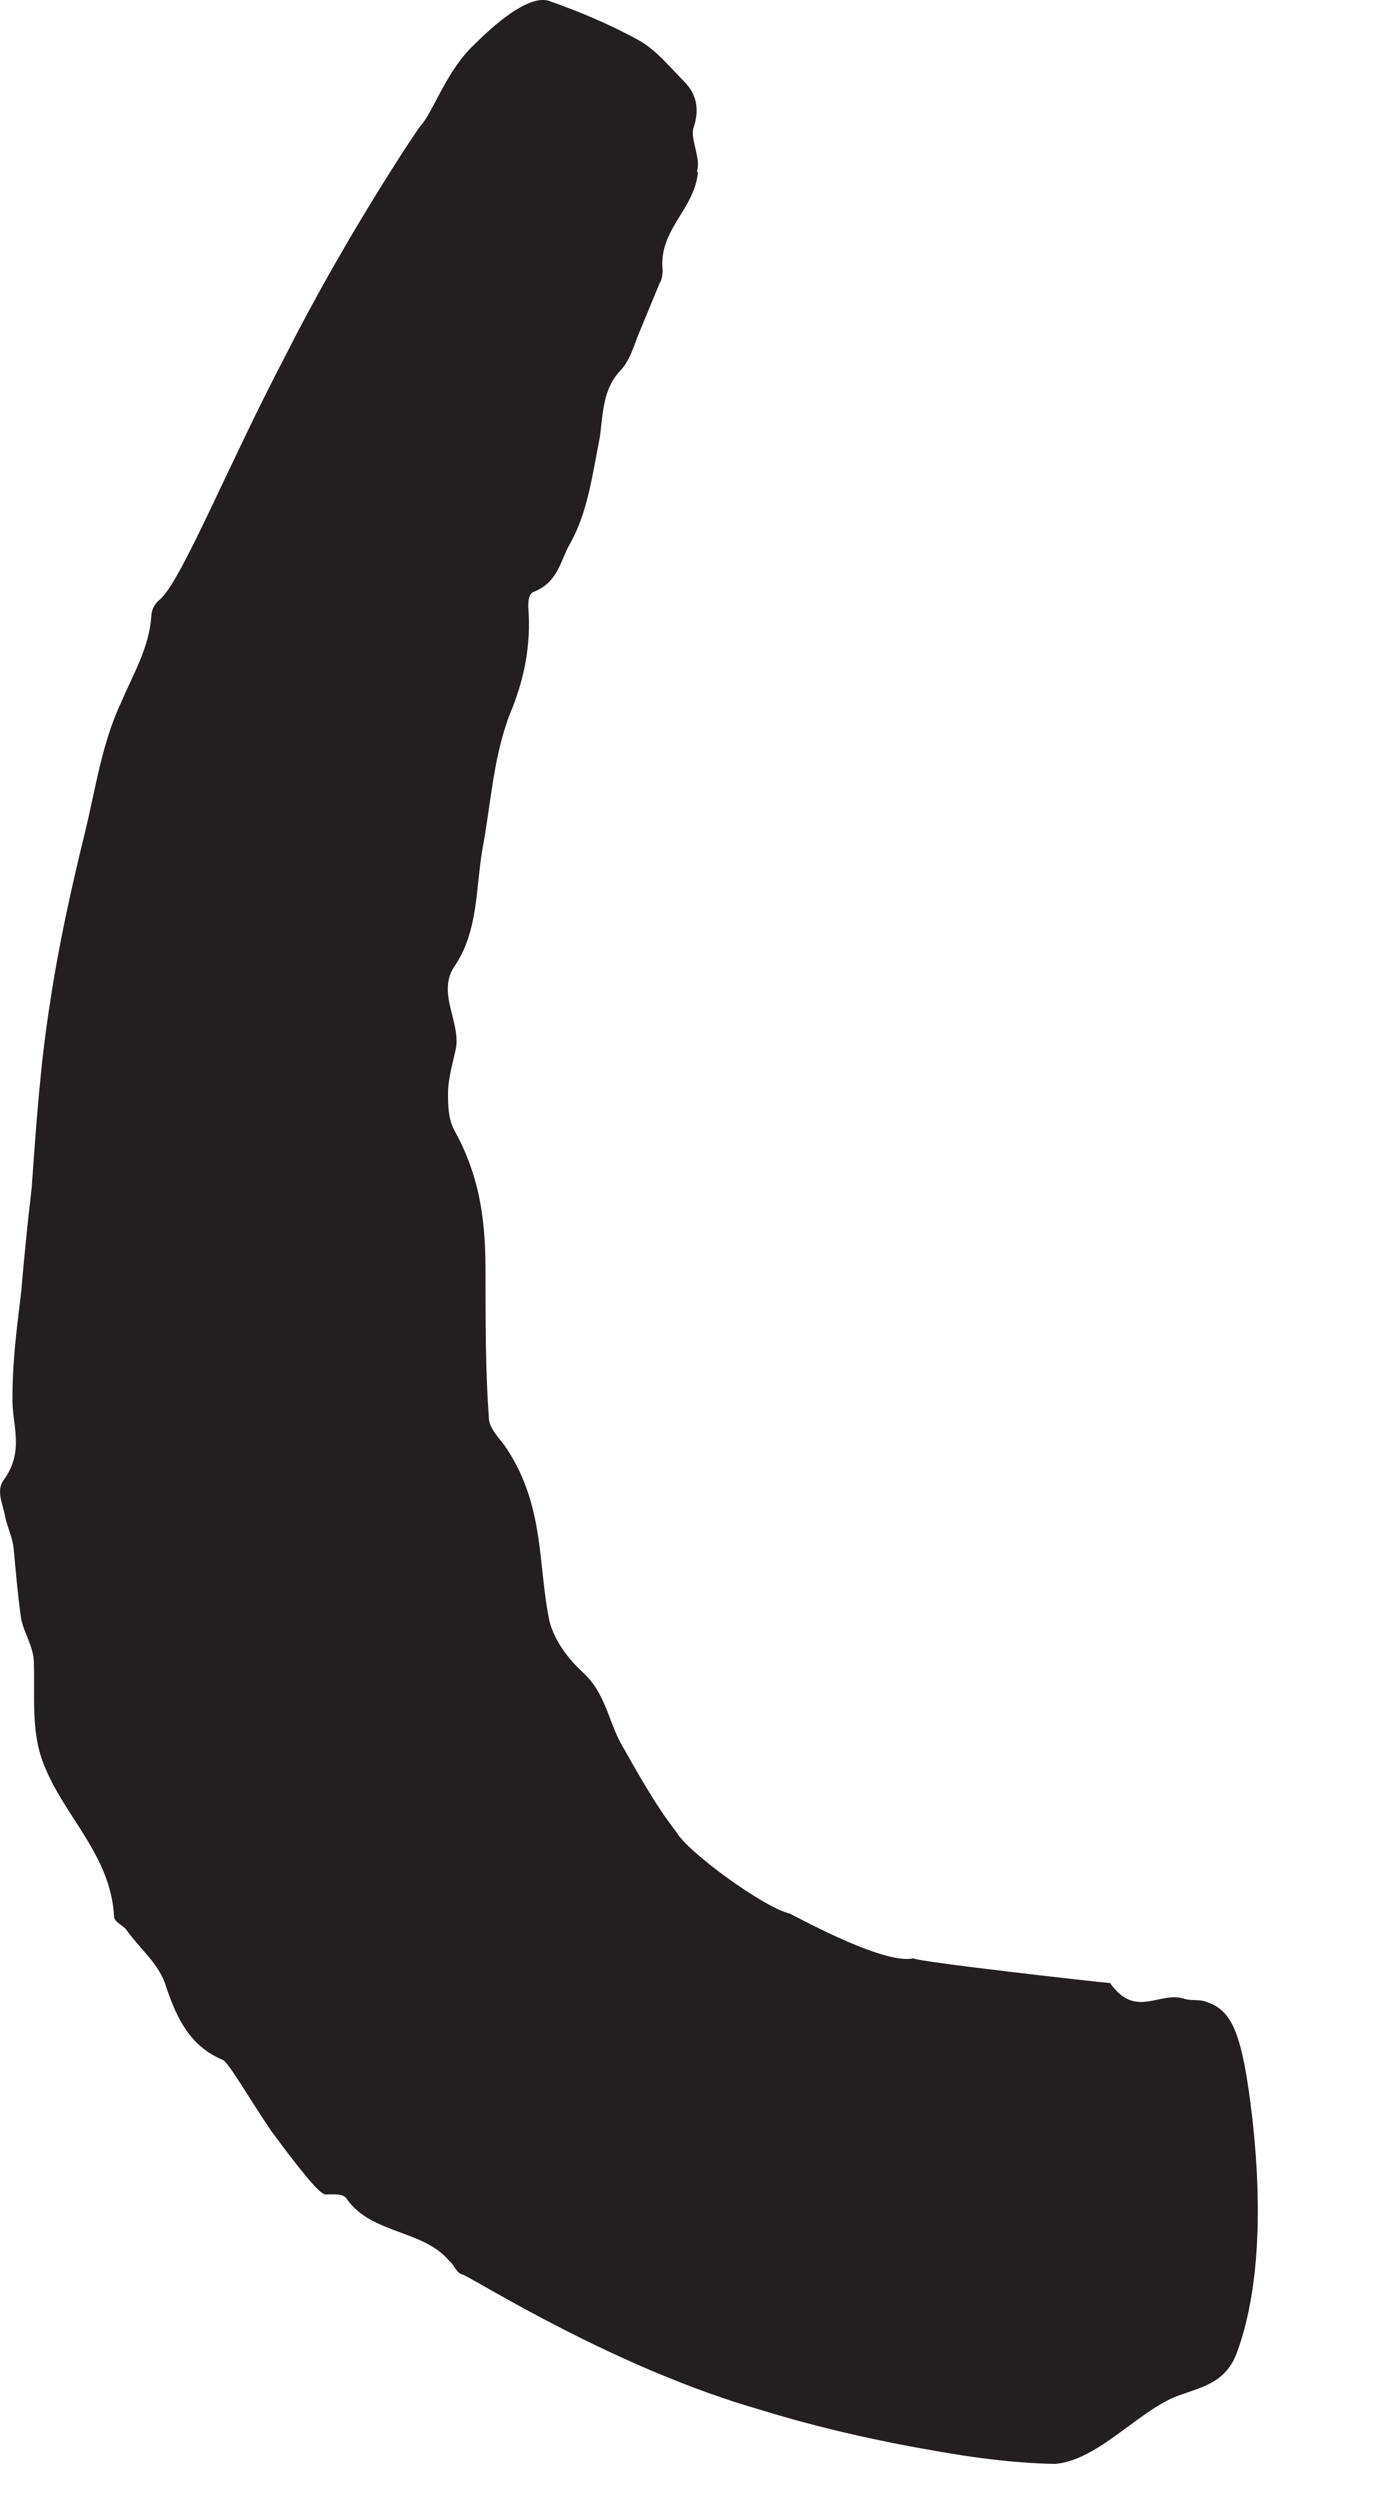 <?xml version="1.0" encoding="utf-8"?>
<svg xmlns="http://www.w3.org/2000/svg" fill="none" height="100%" overflow="visible" preserveAspectRatio="none" style="display: block;" viewBox="0 0 5 9" width="100%">
<path d="M2.514 0.623C2.499 0.758 2.372 0.827 2.387 0.973C2.387 0.989 2.384 1.008 2.376 1.02L2.295 1.216C2.28 1.258 2.264 1.304 2.234 1.335C2.172 1.4 2.172 1.489 2.161 1.573C2.134 1.708 2.118 1.843 2.053 1.958C2.018 2.019 2.011 2.096 1.922 2.131C1.903 2.139 1.903 2.166 1.903 2.185C1.914 2.327 1.887 2.45 1.837 2.57C1.776 2.727 1.768 2.9 1.737 3.062C1.714 3.2 1.722 3.35 1.641 3.473C1.568 3.573 1.664 3.681 1.641 3.781C1.63 3.831 1.614 3.885 1.614 3.935C1.614 3.981 1.614 4.031 1.641 4.077C1.737 4.254 1.749 4.42 1.749 4.585C1.749 4.762 1.749 4.935 1.761 5.104C1.761 5.143 1.803 5.181 1.826 5.216C1.964 5.427 1.937 5.639 1.98 5.839C1.999 5.908 2.045 5.97 2.099 6.02C2.18 6.093 2.191 6.193 2.237 6.277C2.299 6.385 2.357 6.493 2.437 6.596C2.476 6.666 2.749 6.866 2.845 6.889C2.899 6.916 3.187 7.073 3.291 7.05C3.299 7.062 3.984 7.139 3.999 7.139C4.091 7.27 4.176 7.166 4.268 7.196C4.295 7.204 4.322 7.196 4.349 7.208C4.441 7.239 4.476 7.327 4.511 7.623C4.549 7.962 4.534 8.254 4.457 8.466C4.418 8.577 4.33 8.593 4.257 8.62C4.111 8.666 3.964 8.854 3.803 8.87C3.795 8.87 3.664 8.87 3.464 8.839C3.268 8.808 3.007 8.758 2.745 8.677C2.218 8.527 1.722 8.212 1.668 8.189C1.645 8.185 1.637 8.154 1.618 8.139C1.526 8.027 1.337 8.043 1.249 7.916C1.237 7.896 1.203 7.9 1.172 7.9C1.149 7.9 1.061 7.785 0.976 7.67C0.895 7.55 0.822 7.423 0.803 7.416C0.684 7.366 0.637 7.266 0.599 7.154C0.576 7.073 0.507 7.019 0.457 6.95C0.445 6.931 0.411 6.92 0.411 6.9C0.399 6.677 0.23 6.539 0.157 6.35C0.111 6.235 0.126 6.104 0.122 5.985C0.122 5.931 0.087 5.881 0.076 5.827C0.064 5.743 0.057 5.658 0.049 5.573C0.045 5.535 0.026 5.496 0.018 5.458C0.011 5.416 -0.016 5.366 0.014 5.327C0.091 5.22 0.041 5.127 0.045 5.027C0.045 4.9 0.061 4.777 0.076 4.654C0.087 4.527 0.099 4.404 0.114 4.277C0.13 4.054 0.145 3.831 0.18 3.612C0.211 3.404 0.257 3.196 0.307 2.993C0.345 2.835 0.368 2.673 0.437 2.527C0.48 2.427 0.537 2.331 0.545 2.22C0.545 2.196 0.557 2.173 0.576 2.158C0.653 2.093 0.822 1.673 1.03 1.277C1.23 0.881 1.472 0.512 1.514 0.454C1.561 0.404 1.607 0.254 1.711 0.158C1.811 0.058 1.918 -0.019 1.98 0.004C2.099 0.046 2.207 0.093 2.303 0.146C2.364 0.181 2.411 0.239 2.464 0.293C2.514 0.343 2.518 0.4 2.499 0.458C2.484 0.496 2.526 0.57 2.511 0.616L2.514 0.623Z" fill="#231F20" id="Vector"/>
</svg>
